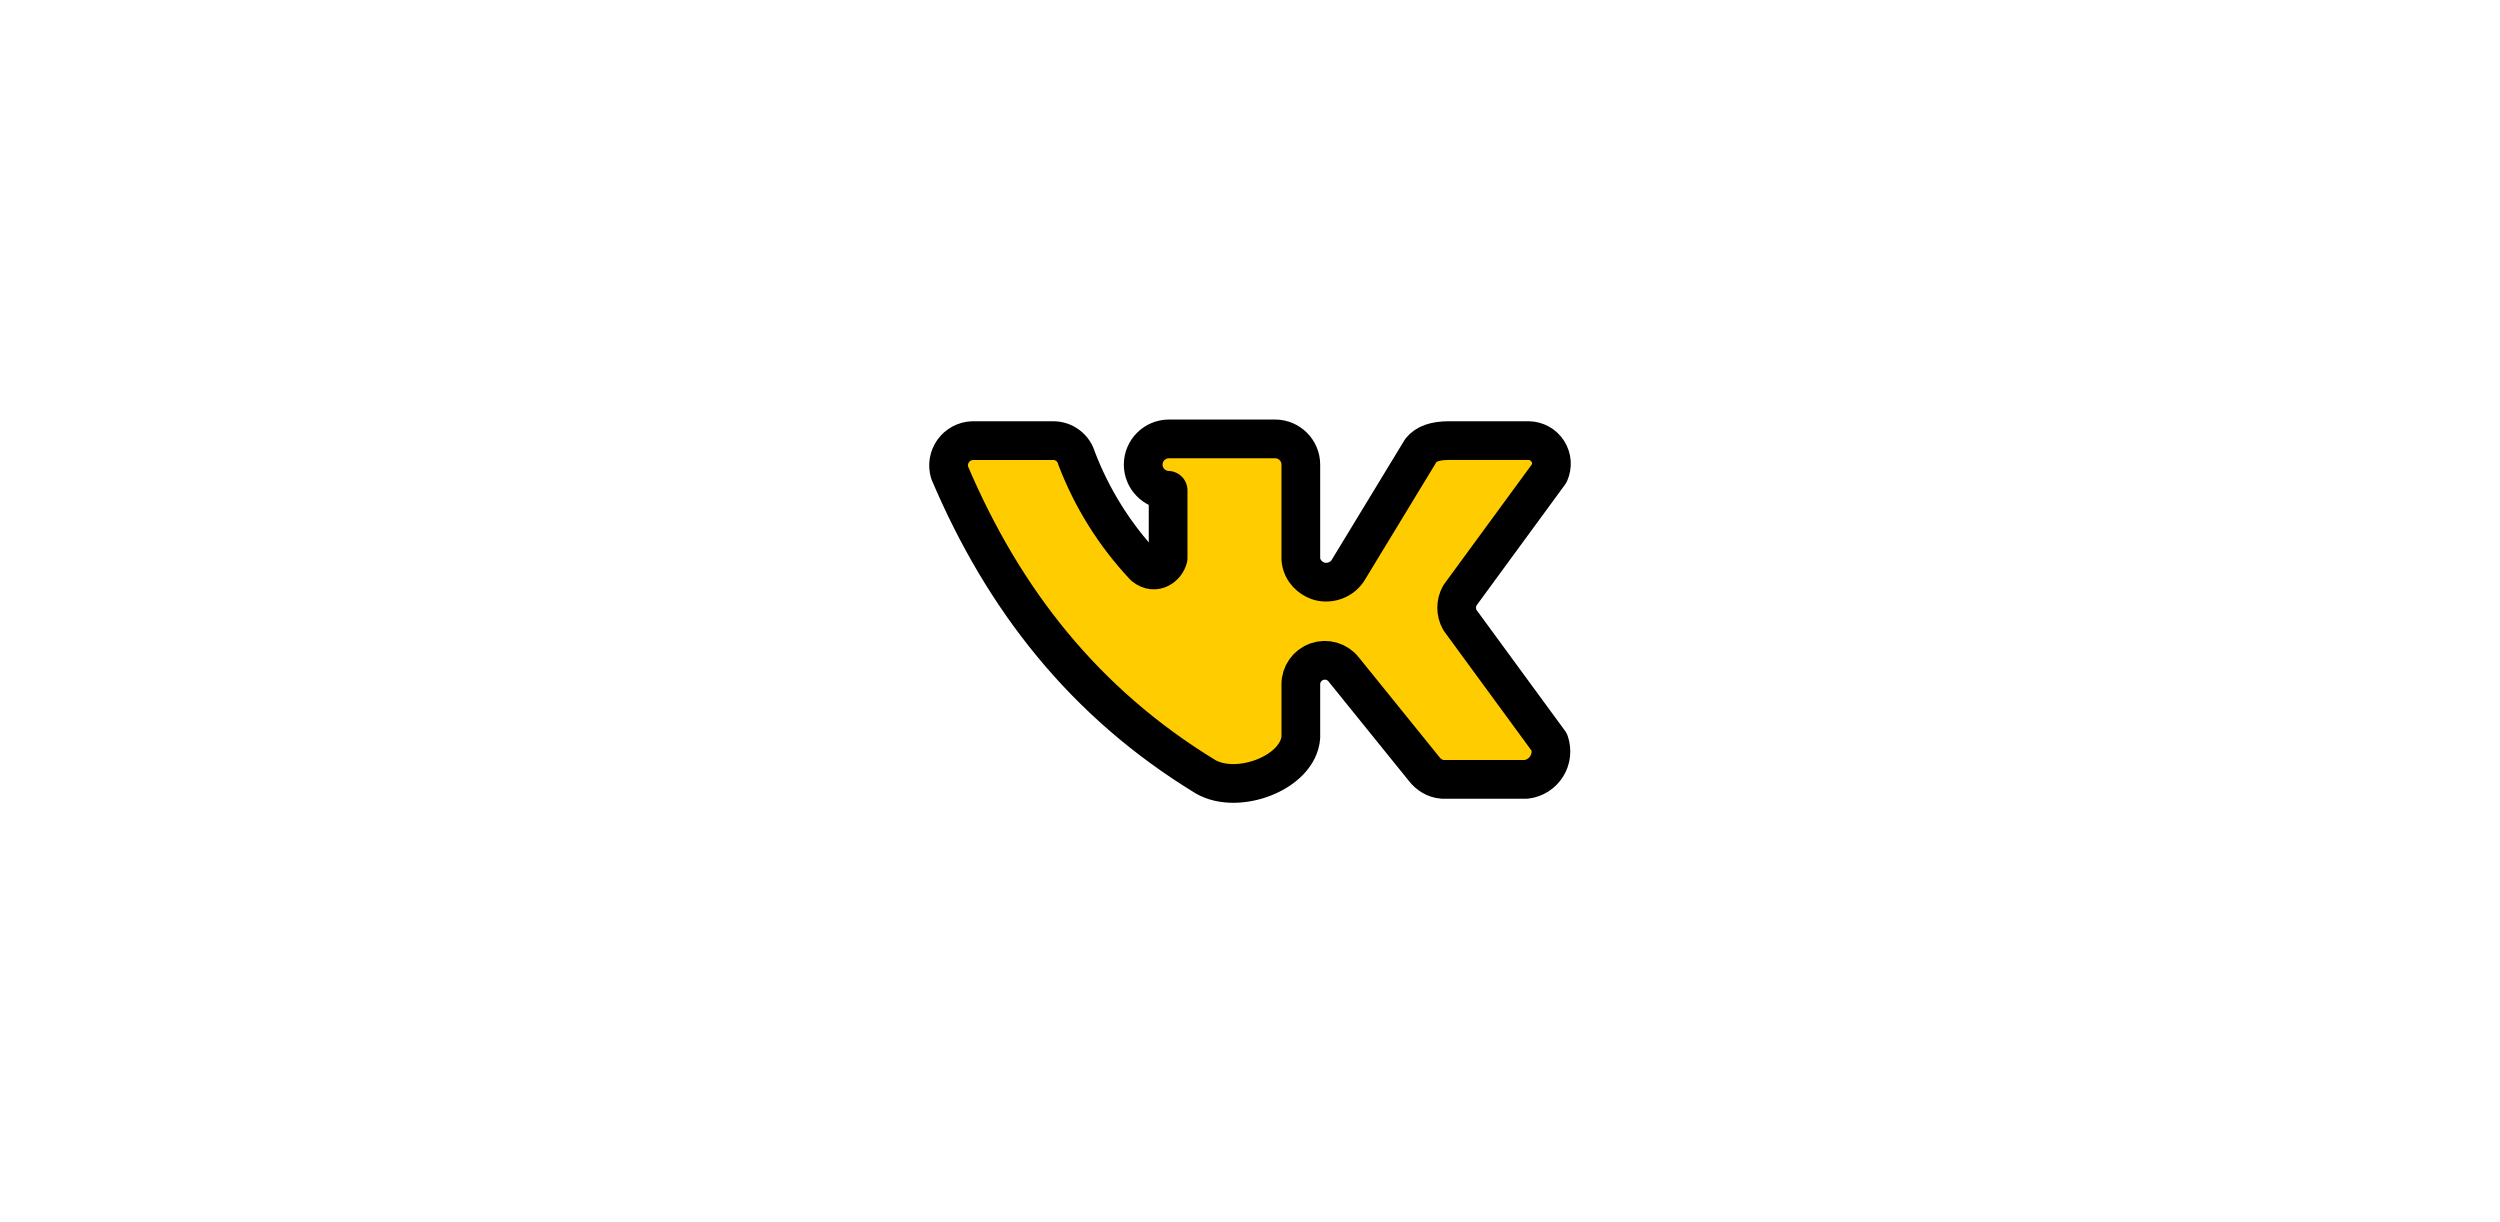 <?xml version="1.0" encoding="UTF-8"?> <!-- Creator: CorelDRAW 2018 (64-Bit) --> <svg xmlns="http://www.w3.org/2000/svg" xmlns:xlink="http://www.w3.org/1999/xlink" xml:space="preserve" width="38.269mm" height="18.711mm" style="shape-rendering:geometricPrecision; text-rendering:geometricPrecision; image-rendering:optimizeQuality; fill-rule:evenodd; clip-rule:evenodd" viewBox="0 0 3826.92 1871.12"><rect x="0" y="0" width="3826.92" height="1871.12" fill="#808080" stroke="none"/> <defs> <style type="text/css"> <![CDATA[ .str0 {stroke:black;stroke-width:59.26;stroke-linecap:round;stroke-linejoin:round;stroke-miterlimit:22.926} .fil0 {fill:none} .fil2 {fill:#FFCC00} .fil1 {fill:white} ]]> </style> </defs> <g id="Слой_x0020_1">  <rect class="fil0" x="-203.2" y="-334.44" width="4233.33" height="2539.99"></rect> <g id="_7393468912"> <rect class="fil1" x="-0.84" y="-2.12" width="3828.6" height="1875.36"></rect> <path class="fil2" d="M1788.11 750.55l0 103.59c-2.94,12.36 -19.17,26.49 -36.54,12.71 -44.98,-47.81 -80.16,-103.98 -103.55,-165.32 -4.49,-16.06 -19.16,-27.14 -35.84,-27.06l-123.54 0c-11.76,0.43 -22.65,6.28 -29.5,15.84 -6.85,9.57 -8.89,21.76 -5.51,33.04 82.26,193.71 206.03,352.54 391.81,465.68 49.52,28.58 141.93,-6.17 145.84,-60.59l0 -80.96c-0.1,-15.45 9.76,-29.46 24.56,-34.65 14.79,-5.2 31.26,-0.43 40.98,11.88l123.82 153.2c5.94,7.33 15.41,14.23 27.56,15.11l128.23 0c12.88,-1.61 24.35,-8.95 31.21,-19.97 6.86,-11.03 8.37,-24.55 4.13,-36.82l-137.05 -187.16c-6.54,-11.67 -6.54,-25.91 0,-37.58l137.06 -187.16c4.88,-10.85 3.98,-23.43 -2.41,-33.48 -6.38,-10.04 -17.39,-16.19 -29.29,-16.38l-123.54 0c-19.87,0.18 -33.65,5.1 -41.34,14.75l-112.16 184.55c-11.42,16.92 -32.25,20.36 -46,15.18 -10.2,-3.84 -23.94,-13.87 -25.76,-32.74l0 -145c0,-21.66 -17.71,-39.37 -39.36,-39.37l-162.6 0c-21.66,0 -39.37,17.71 -39.37,39.37 0,21.24 17.06,38.69 38.16,39.34z"></path> <path class="fil0 str0" d="M2371.78 724.33l-137.06 187.16c-6.54,11.67 -6.54,25.91 0,37.58l137.05 187.16c4.24,12.27 2.73,25.79 -4.13,36.82 -6.86,11.02 -18.33,18.36 -31.21,19.97l-128.23 0c-12.15,-0.88 -21.62,-7.78 -27.56,-15.11l-123.82 -153.2c-9.72,-12.31 -26.19,-17.08 -40.98,-11.88 -14.8,5.19 -24.66,19.2 -24.56,34.65l0 80.96c-3.91,54.42 -96.32,89.17 -145.84,60.59 -185.78,-113.14 -309.55,-271.97 -391.81,-465.68 -3.38,-11.28 -1.34,-23.47 5.51,-33.04 6.85,-9.56 17.74,-15.41 29.5,-15.84l123.54 0c16.68,-0.08 31.35,11 35.84,27.06 23.39,61.34 58.57,117.51 103.55,165.32 17.37,13.78 33.6,-0.35 36.54,-12.71l0 -103.59c-21.1,-0.65 -38.16,-18.1 -38.16,-39.34 0,-21.66 17.71,-39.37 39.37,-39.37l162.6 0c21.65,0 39.36,17.71 39.36,39.37l0 145c1.82,18.87 15.56,28.9 25.76,32.74 13.75,5.18 34.58,1.74 46,-15.18l112.16 -184.55c7.69,-9.65 21.47,-14.57 41.34,-14.75l123.54 0c11.9,0.19 22.91,6.34 29.29,16.38 6.39,10.05 7.29,22.63 2.41,33.48z"></path> </g> </g> </svg> 